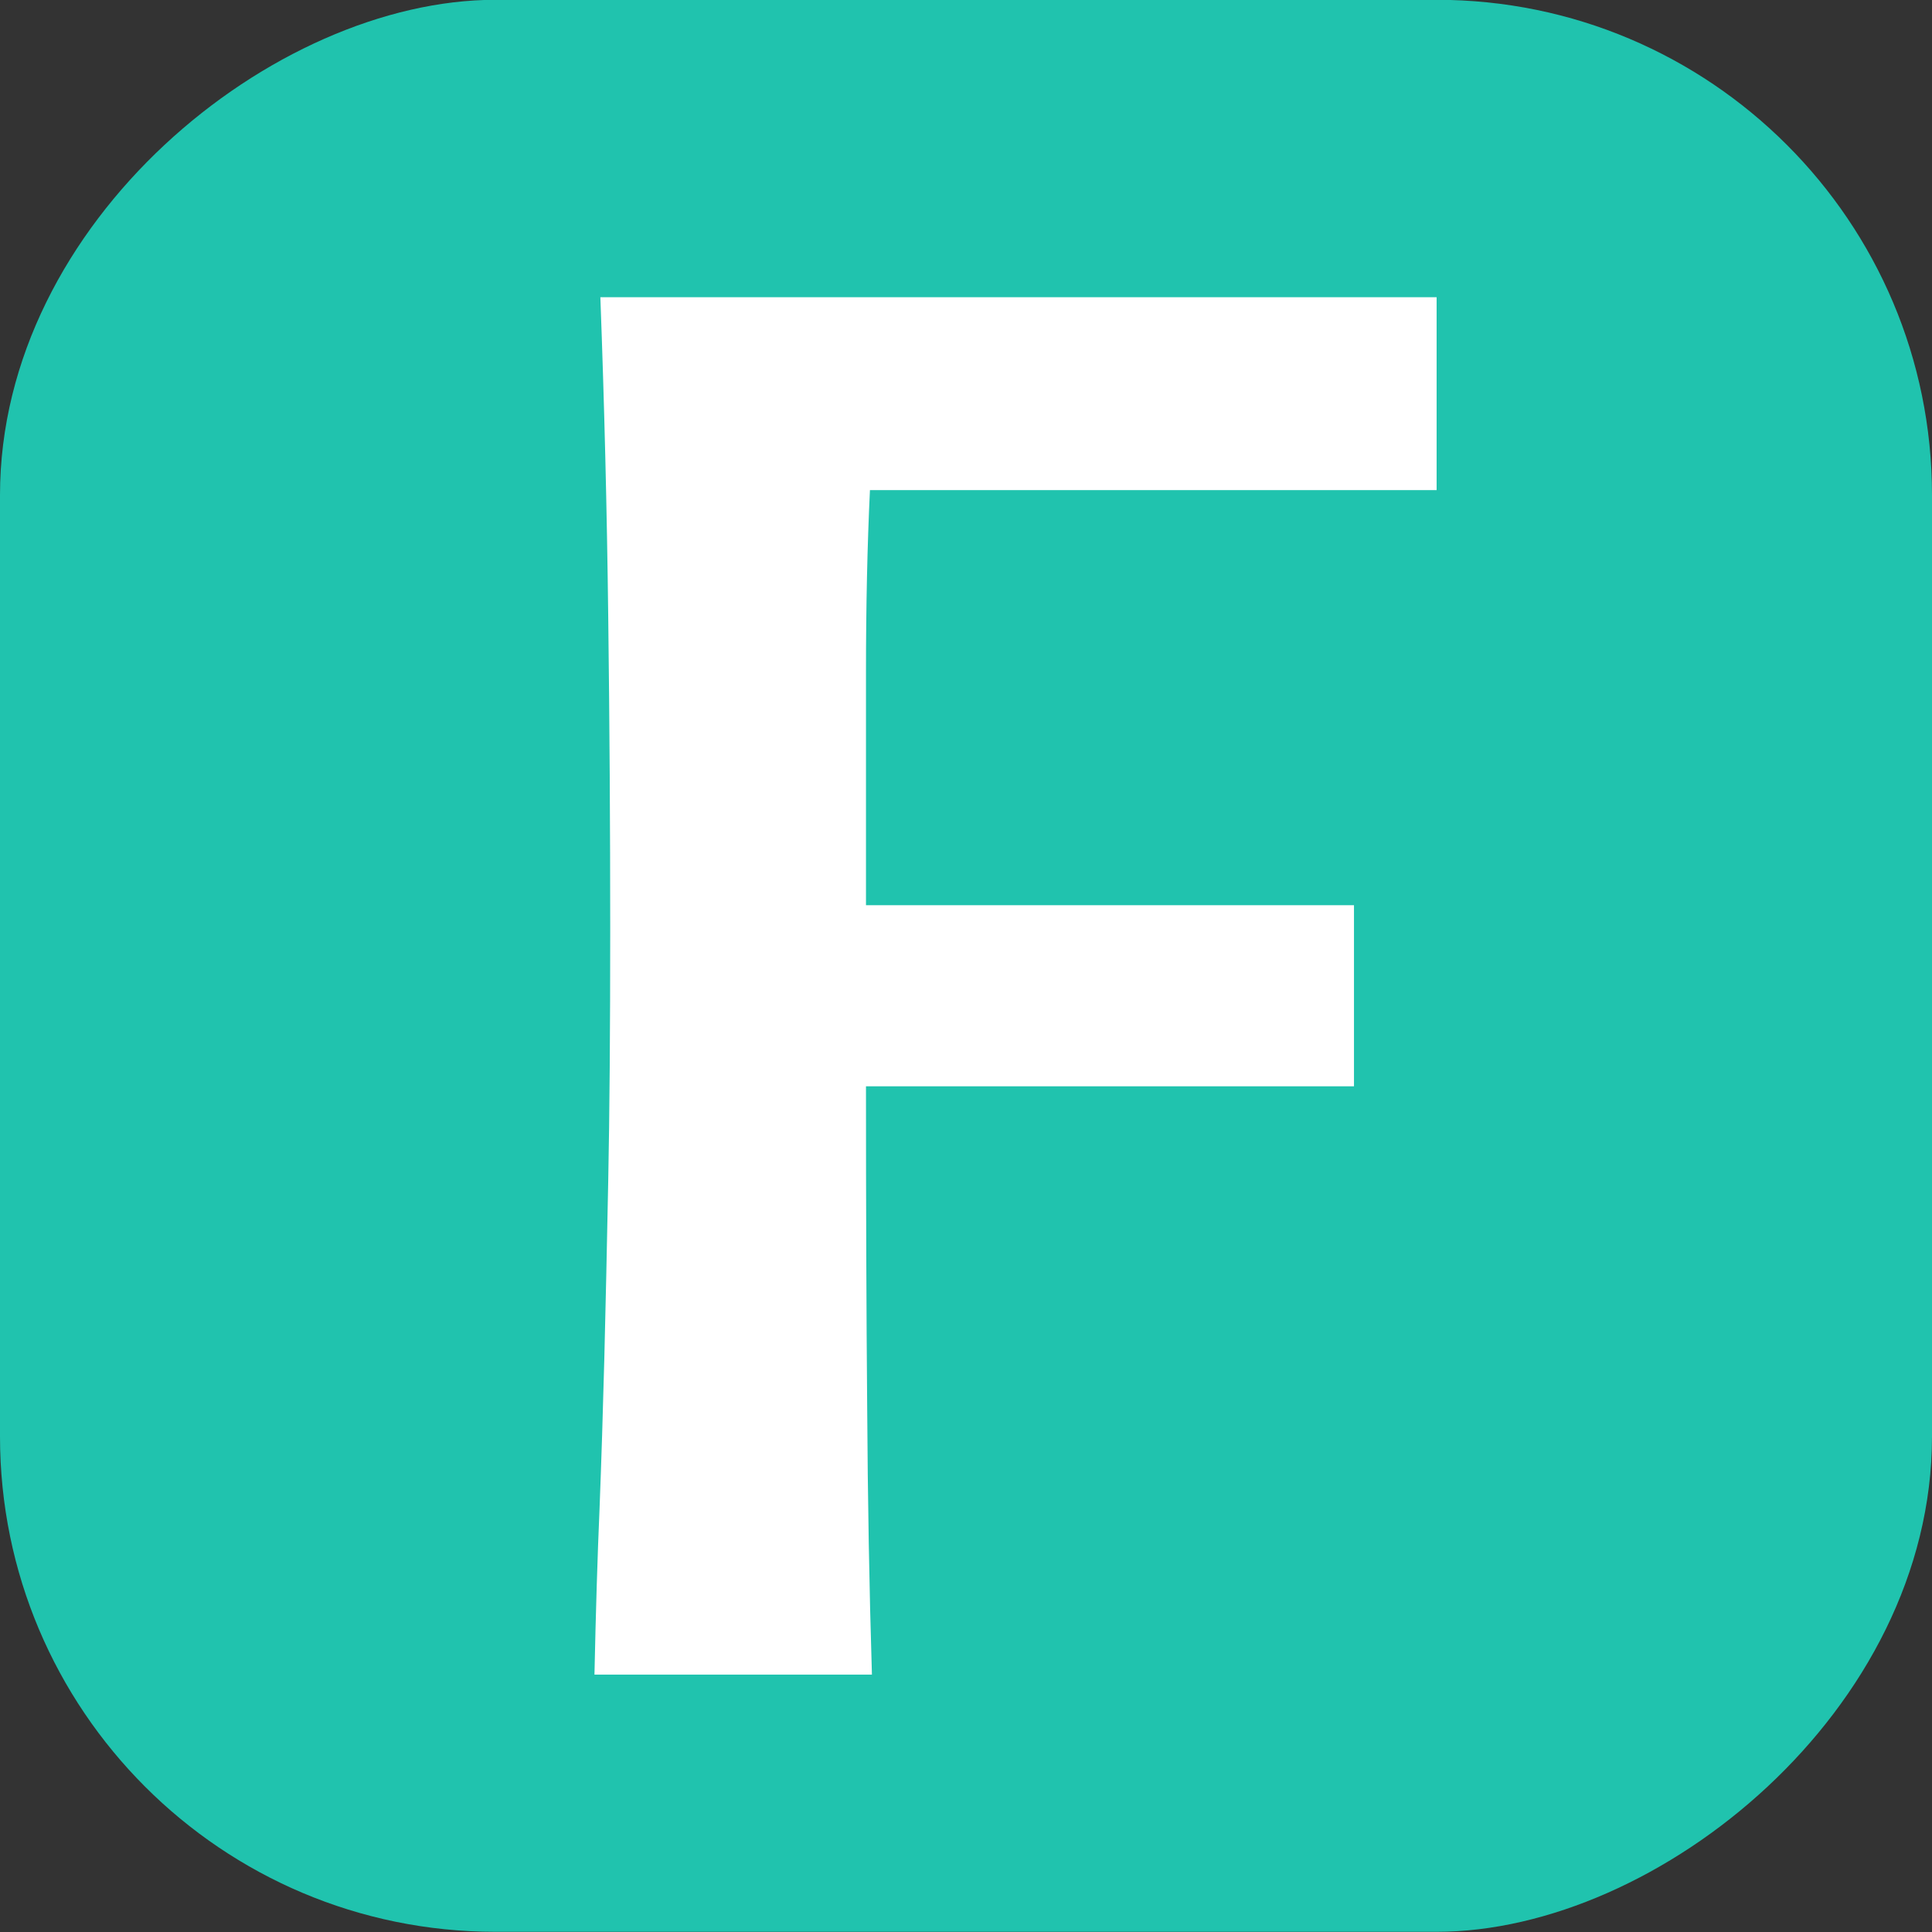 <?xml version="1.0" encoding="UTF-8"?>
<svg xmlns="http://www.w3.org/2000/svg" width="39" height="39" viewBox="0 0 39 39" fill="none">
  <rect x="0" y="0" width="39" height="39" fill="#333333" stroke="none"/>
  <rect x="39" y="-0.004" width="39" height="39" rx="10" transform="rotate(90 39 -0.004)" fill="#20C3AE"></rect>
  <g clip-path="url(#clip0_155_904)">
    <g clip-path="url(#clip1_155_904)">
      <g clip-path="url(#clip2_155_904)">
        <path d="M27.332 18.273V21.928H17.481C17.481 24.364 17.489 26.514 17.505 28.378C17.516 30.247 17.547 32.056 17.601 33.804H12C12.027 32.533 12.061 31.413 12.103 30.444C12.14 29.48 12.172 28.473 12.199 27.425C12.225 26.381 12.252 25.185 12.278 23.834C12.305 22.484 12.318 20.789 12.318 18.75C12.318 16.711 12.305 14.611 12.278 12.45C12.252 10.295 12.199 8.145 12.119 6H29V9.893H17.561C17.508 11.005 17.481 12.236 17.481 13.586C17.481 14.937 17.481 16.499 17.481 18.273H27.332Z" fill="white"></path>
      </g>
    </g>
  </g>
  <defs>
    <clipPath id="clip0_155_904">
      <rect width="17" height="27.804" fill="white" transform="translate(12 6)"></rect>
    </clipPath>
    <clipPath id="clip1_155_904">
      <rect width="17" height="27.804" fill="white" transform="translate(12 6)"></rect>
    </clipPath>
    <clipPath id="clip2_155_904">
      <rect width="17" height="27.804" fill="white" transform="translate(12 6)"></rect>
    </clipPath>
  </defs>
</svg>
